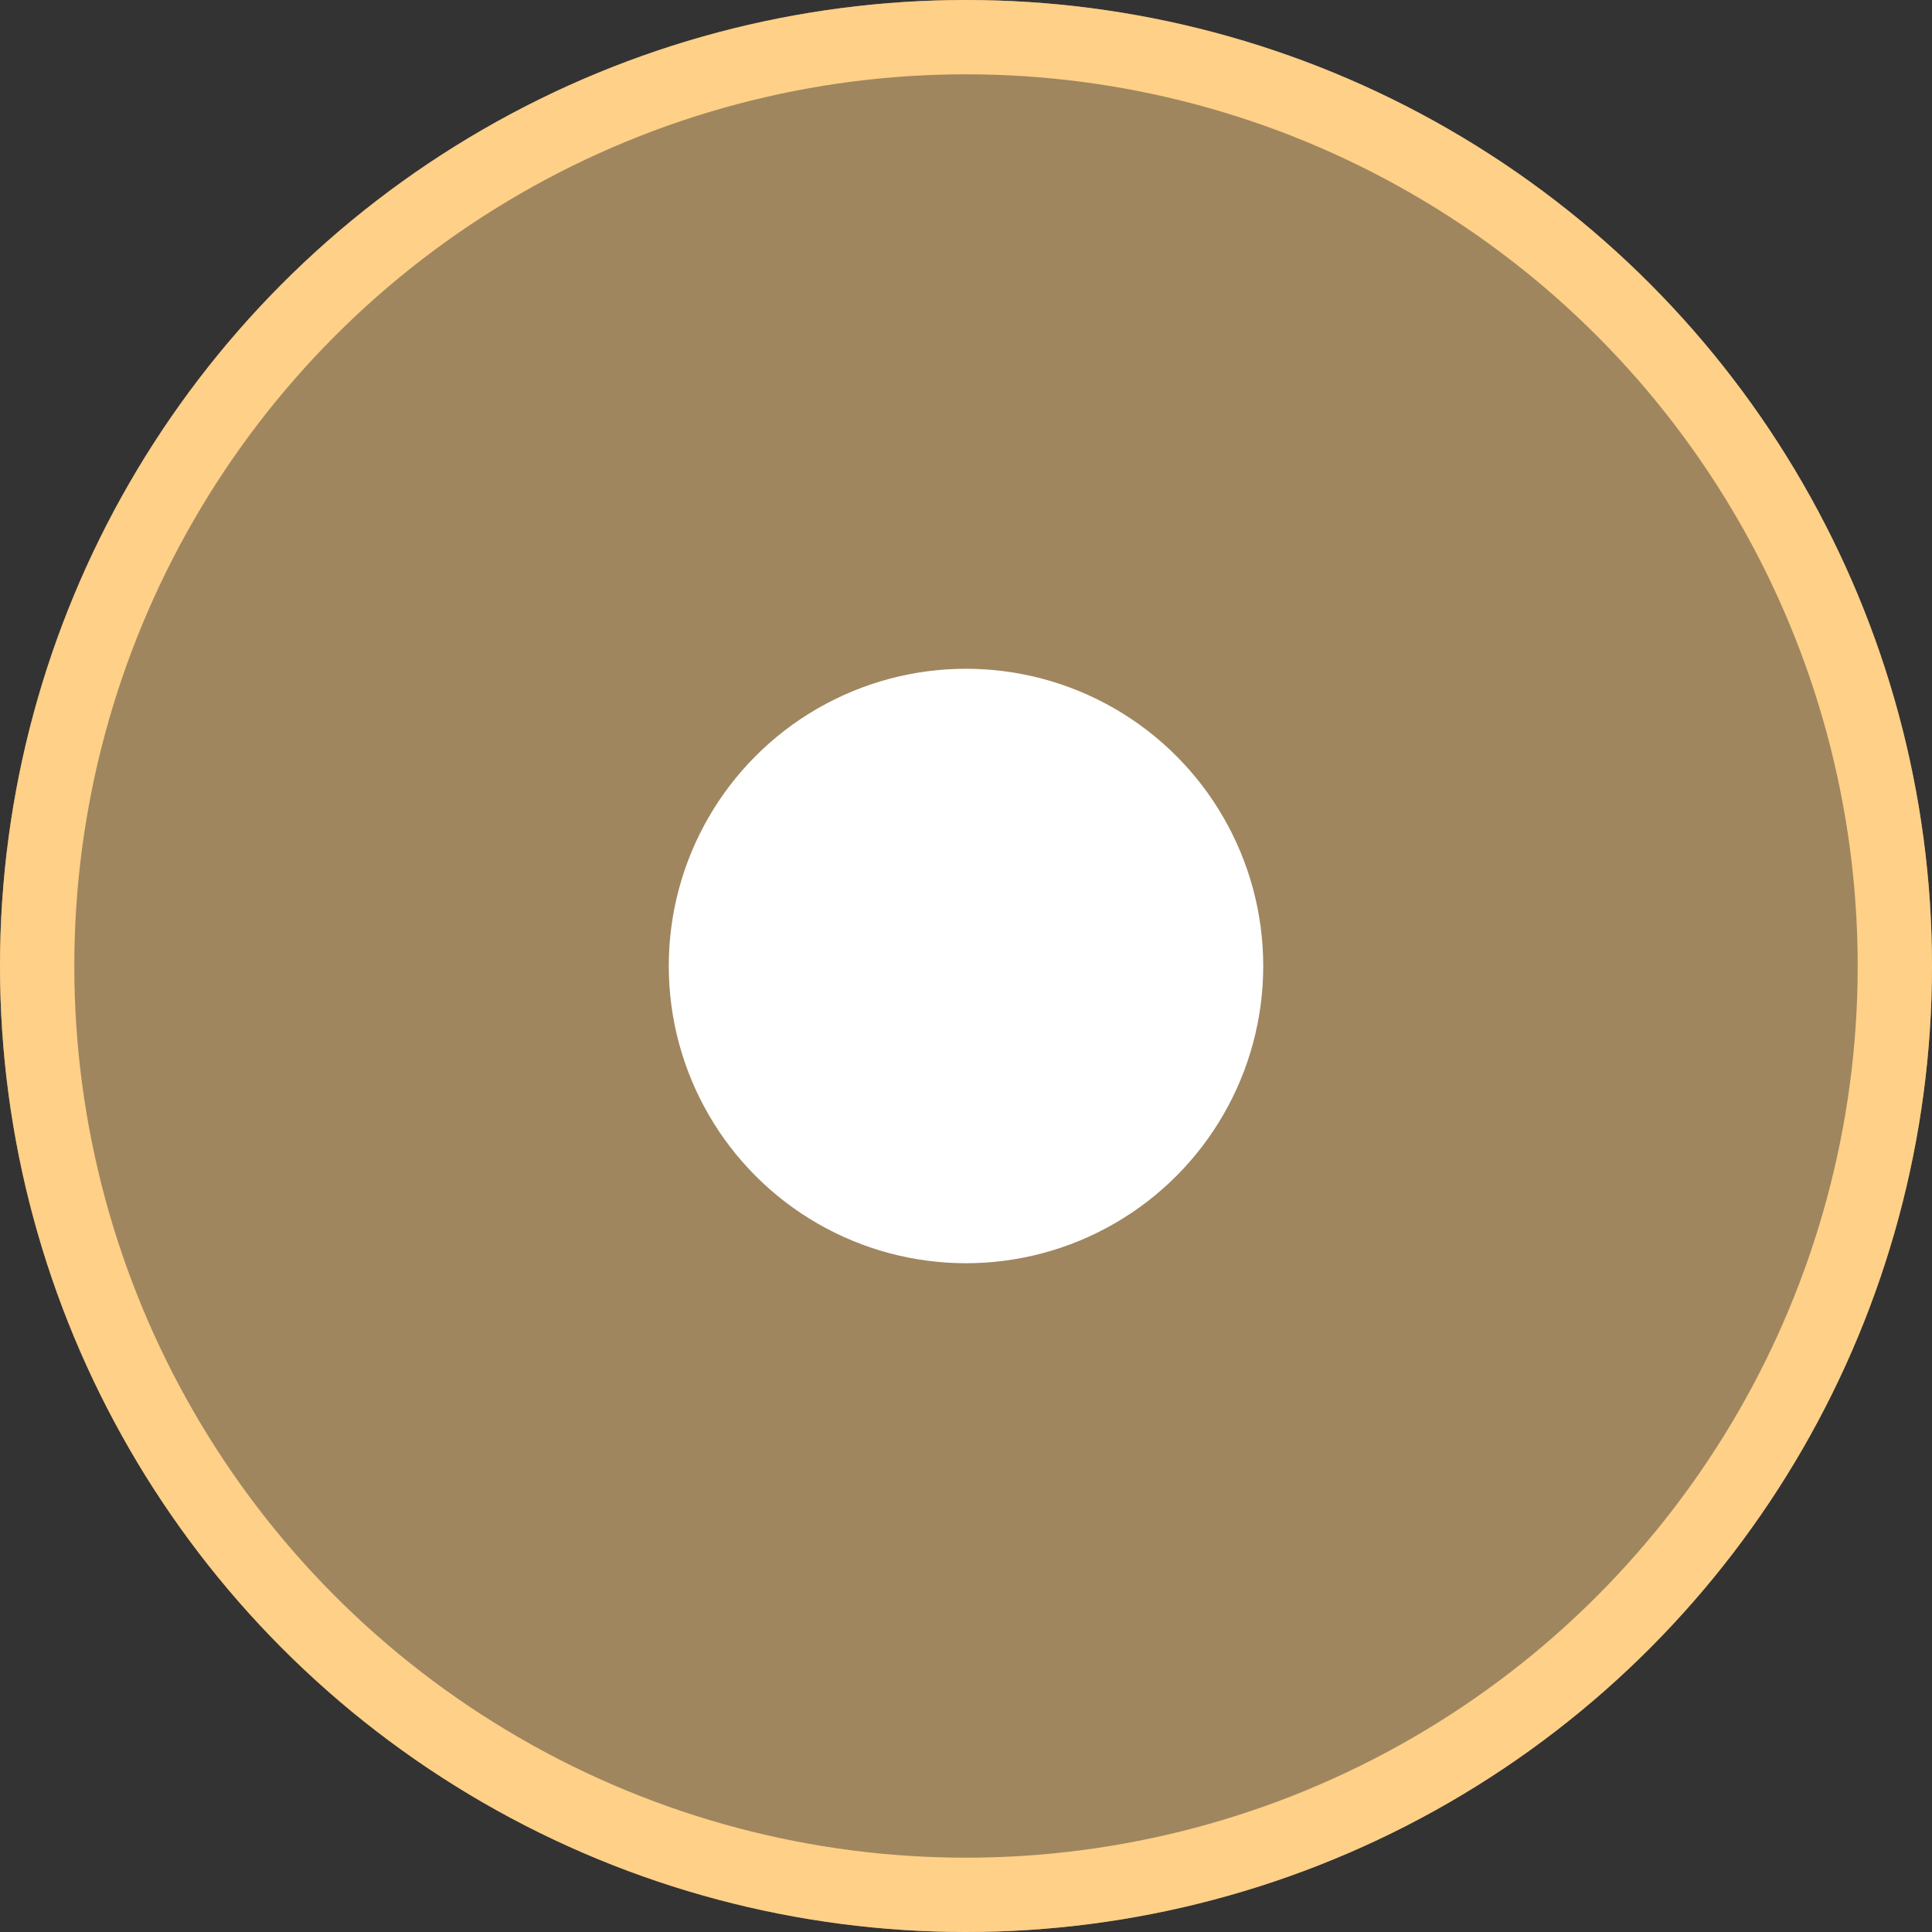 <?xml version="1.0" encoding="UTF-8"?>
<svg id="Layer_1" data-name="Layer 1" xmlns="http://www.w3.org/2000/svg" viewBox="0 0 26 26">
  <rect x="0" y="0" width="26" height="26" fill="#333333" stroke="none"/>
  <defs>
    <style>
      .cls-1 {
        fill: none;
        stroke: #ffd087;
      }

      .cls-2 {
        fill: #fff;
      }

      .cls-2, .cls-3 {
        stroke-width: 0px;
      }

      .cls-3 {
        fill: #ffd087;
        opacity: .53;
      }
    </style>
  </defs>
  <g id="Group_36454" data-name="Group 36454">
    <g id="Ellipse_8" data-name="Ellipse 8">
      <circle class="cls-3" cx="13" cy="13" r="13"/>
      <circle class="cls-1" cx="13" cy="13" r="12.5"/>
    </g>
    <circle id="Ellipse_9" data-name="Ellipse 9" class="cls-2" cx="13" cy="13" r="4"/>
  </g>
</svg>